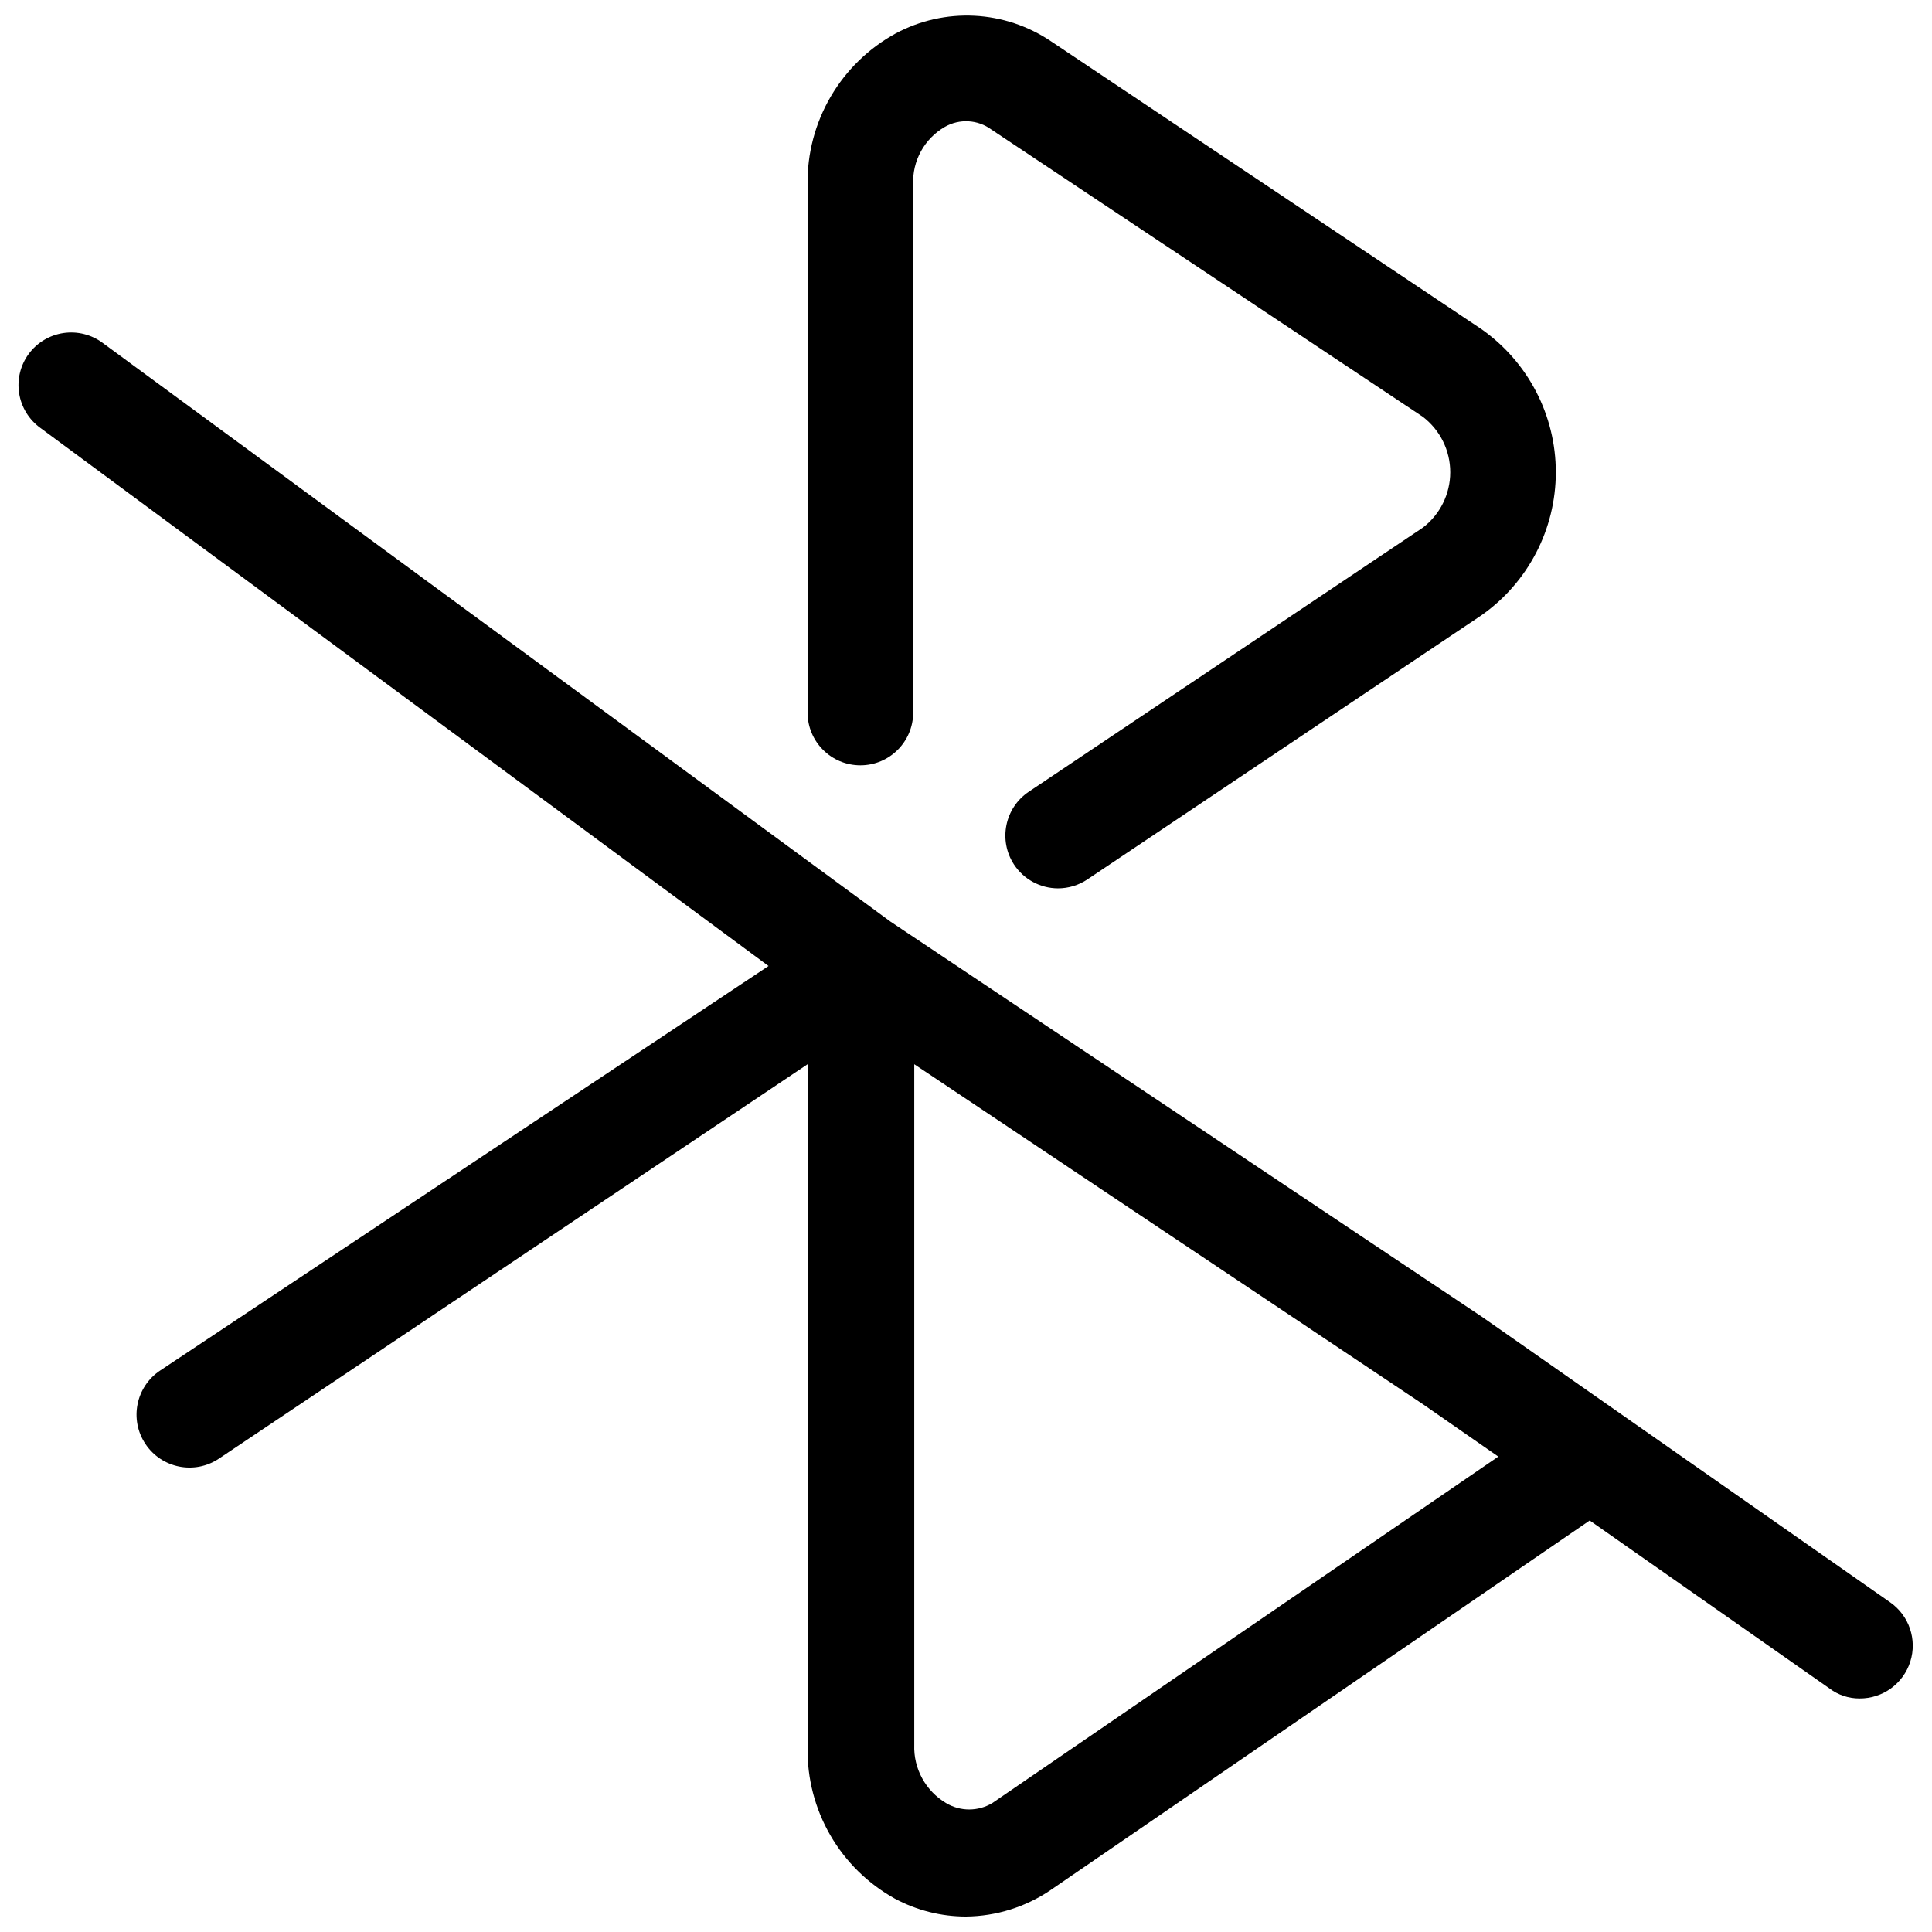 <?xml version="1.0" encoding="UTF-8"?>
<!-- Uploaded to: SVG Find, www.svgrepo.com, Generator: SVG Find Mixer Tools -->
<svg width="800px" height="800px" version="1.1" viewBox="144 144 512 512" xmlns="http://www.w3.org/2000/svg">
 <defs>
  <clipPath id="b">
   <path d="m358 148.09h199v231.91h-199z"/>
  </clipPath>
  <clipPath id="a">
   <path d="m148.09 232h502.91v419.9h-502.91z"/>
  </clipPath>
 </defs>
 <g>
  <g clip-path="url(#b)">
   <path d="m521.05 283.84-104.4 69.973c-6.387 4.269-8.133 12.891-3.918 19.312 2.574 3.91 6.934 6.273 11.613 6.297 2.793 0.008 5.523-0.82 7.84-2.379l104.4-69.973h-0.004c12.363-8.672 19.727-22.824 19.727-37.926 0-15.102-7.363-29.254-19.727-37.926l-114.05-76.273c-6.019-4.059-13.031-6.402-20.281-6.769-7.25-0.371-14.465 1.246-20.863 4.672-7.168 3.918-13.129 9.715-17.246 16.766-4.117 7.051-6.238 15.094-6.125 23.258v139.95c0 7.731 6.266 13.996 13.992 13.996 7.731 0 13.996-6.266 13.996-13.996v-139.95c-0.129-3.066 0.586-6.109 2.066-8.797 1.48-2.691 3.672-4.922 6.332-6.457 3.883-2.215 8.707-1.941 12.312 0.703l114.34 76.129c4.586 3.496 7.277 8.93 7.277 14.695 0 5.766-2.691 11.199-7.277 14.695z"/>
  </g>
  <g clip-path="url(#a)">
   <path d="m536.87 493.06-156.88-104.82-208.8-153.38c-2.984-2.211-6.731-3.144-10.406-2.594-3.672 0.551-6.981 2.543-9.184 5.535-2.199 3.004-3.109 6.758-2.531 10.434 0.578 3.68 2.598 6.973 5.609 9.156l192.99 142.61-161.22 107.2c-6.453 4.289-8.207 12.996-3.918 19.453 4.289 6.453 13 8.207 19.453 3.918l156.04-104.54v181.09c-0.141 8.137 1.938 16.16 6.004 23.207 4.066 7.051 9.973 12.863 17.086 16.816 5.809 3.125 12.301 4.758 18.895 4.758 7.988-0.078 15.777-2.512 22.391-6.996l142.89-97.965 63.535 44.504c2.293 1.746 5.098 2.68 7.977 2.66 6.133 0.047 11.578-3.902 13.441-9.746 1.863-5.84-0.297-12.215-5.324-15.727zm-129.87 128.75v0.004c-3.785 2.289-8.531 2.289-12.316 0-2.648-1.578-4.828-3.84-6.305-6.551-1.477-2.707-2.199-5.762-2.09-8.844v-180.39l134.63 89.984 20.152 13.996z"/>
  </g>
 </g>
</svg>